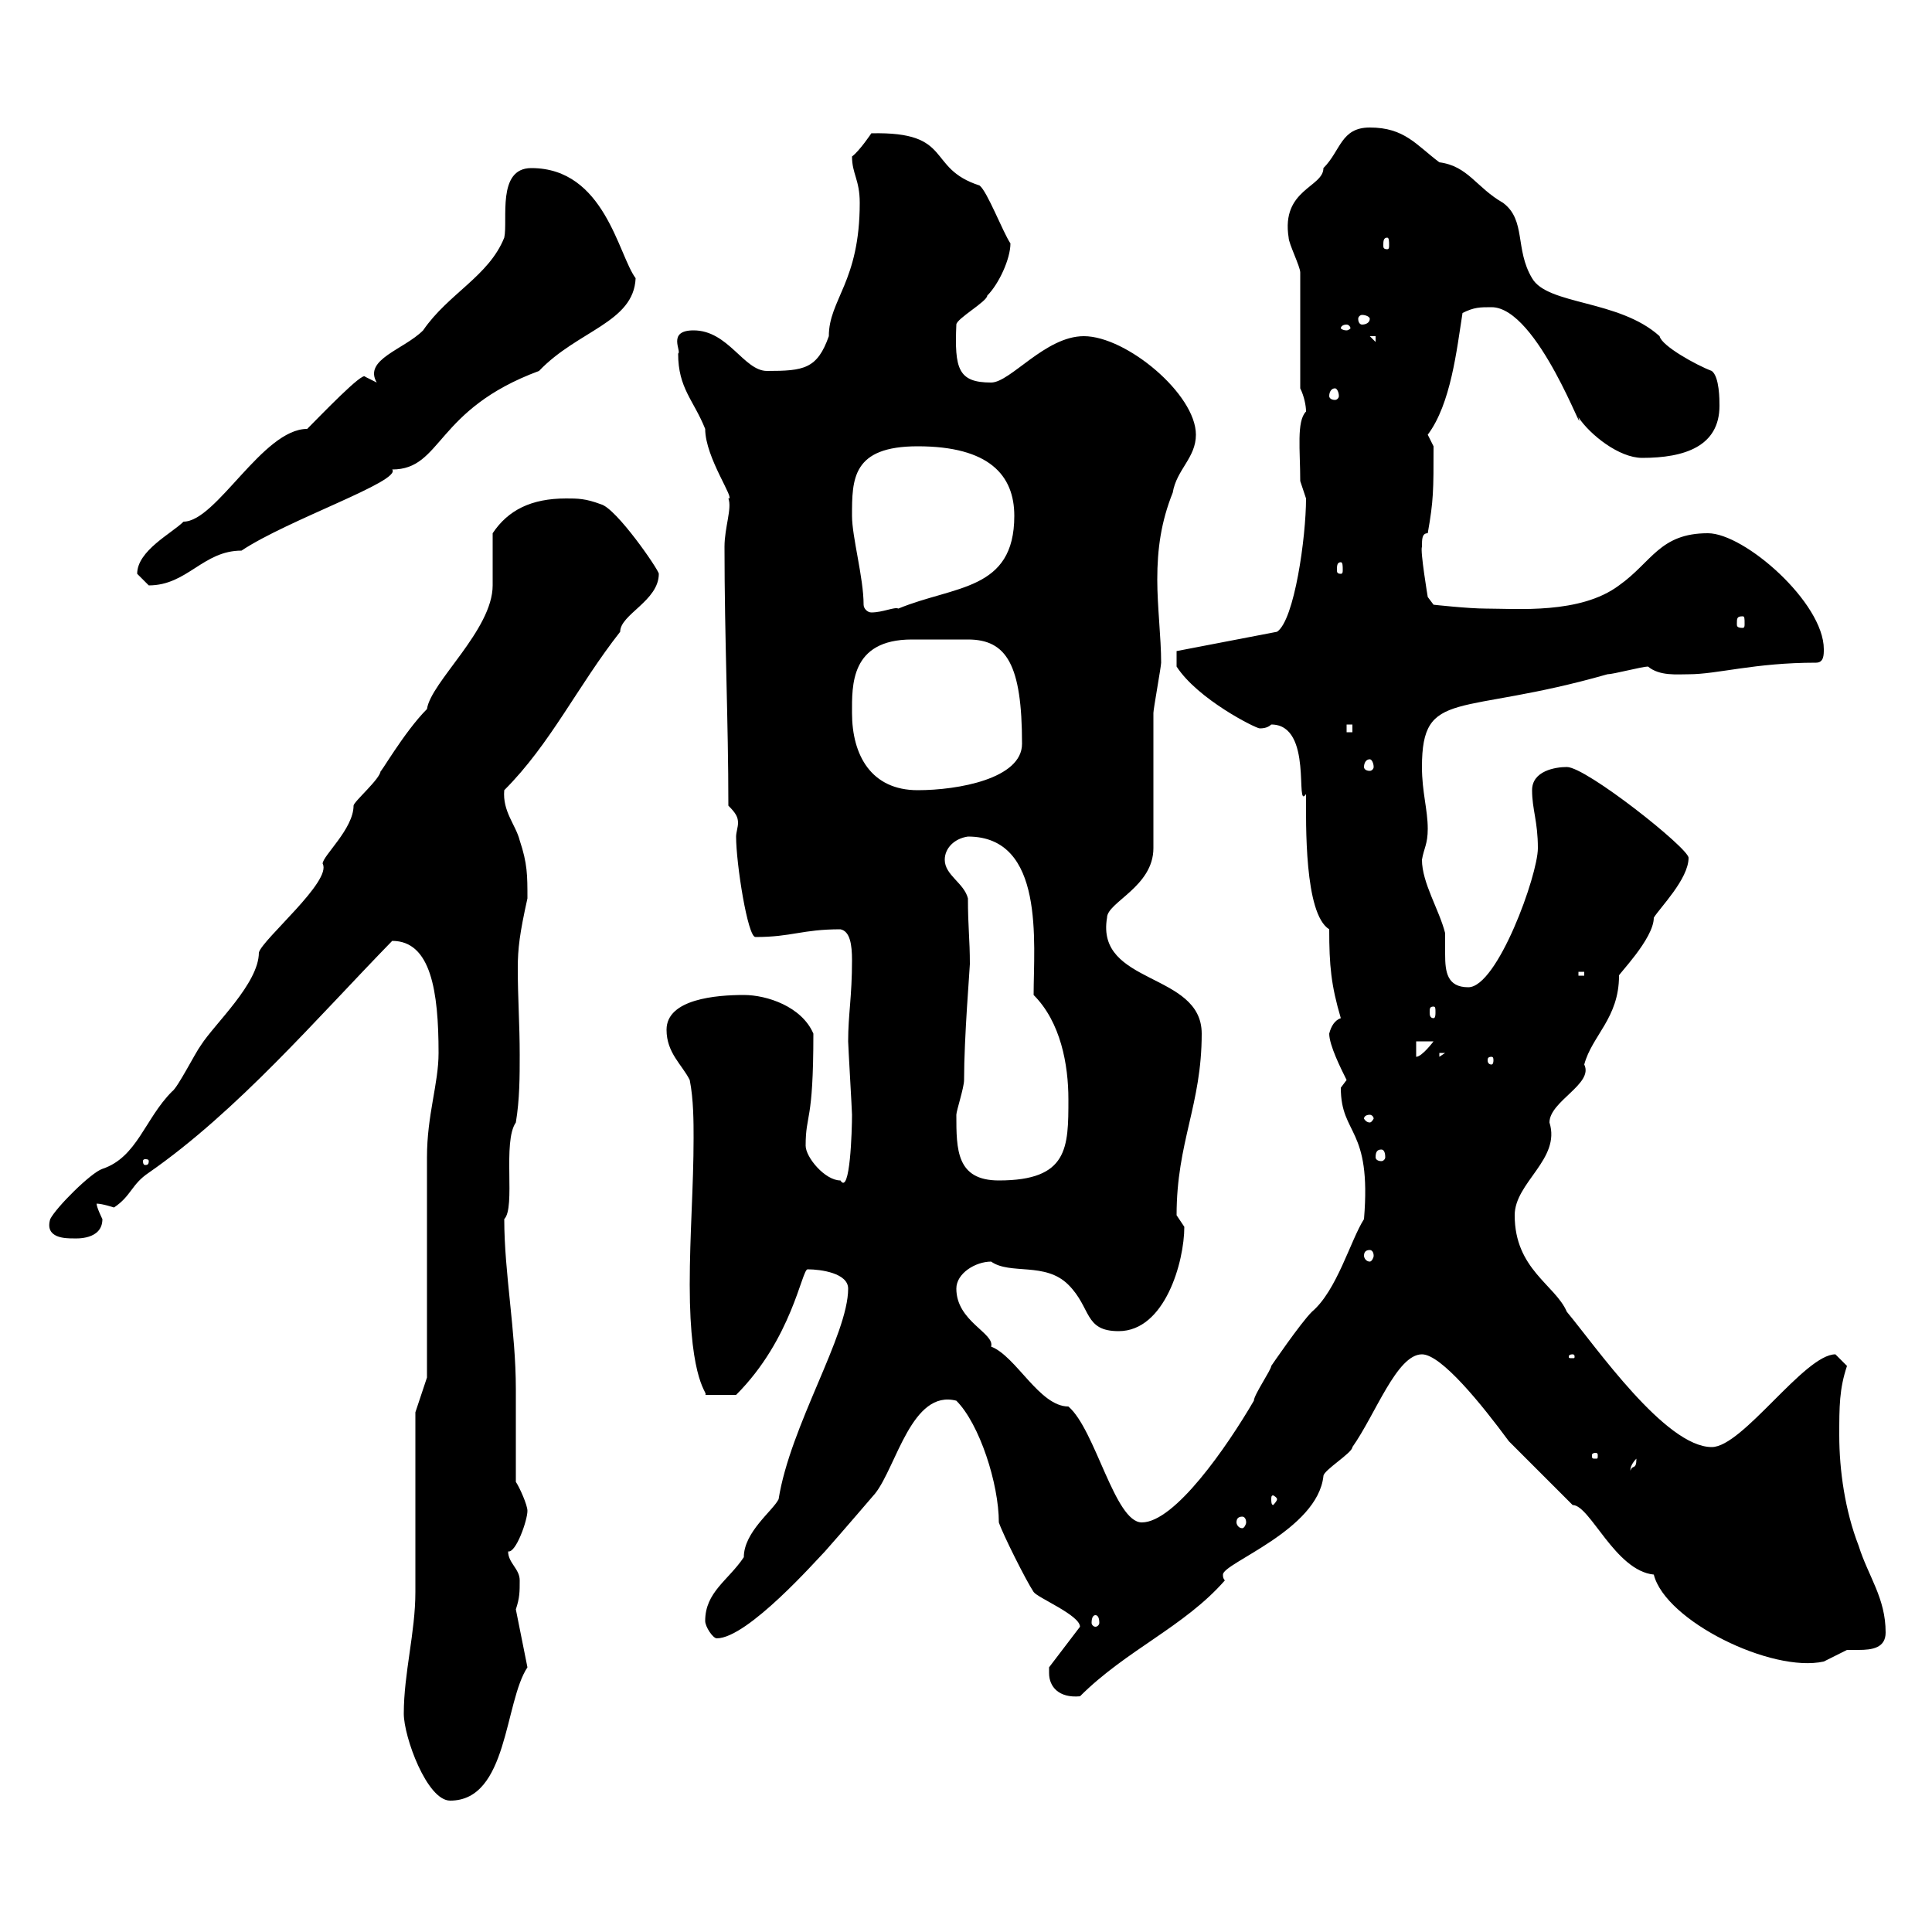 <svg xmlns="http://www.w3.org/2000/svg" xmlns:xlink="http://www.w3.org/1999/xlink" width="300" height="300"><path d="M62.70 266.10C62.70 269.70 66.30 279.60 69.90 279.60C78.90 279.60 78.30 264.30 81.90 258.90L80.10 249.90C80.70 248.10 80.70 247.20 80.70 245.40C80.70 243.60 78.90 242.70 78.90 240.90C80.10 241.20 81.90 236.10 81.90 234.60C81.90 233.70 80.70 231 80.10 230.10C80.10 225.30 80.10 220.20 80.10 215.70C80.10 206.70 78.30 197.70 78.30 189.30C80.10 187.50 78 177.30 80.10 174.30C80.70 170.70 80.70 167.10 80.70 163.80C80.70 159 80.40 155.10 80.40 150.30C80.40 147.30 80.70 144.90 81.90 139.50C81.90 135.90 81.90 134.10 80.70 130.50C80.10 128.10 78 126 78.30 122.70C85.50 115.50 89.70 106.50 96.30 98.10C96.30 95.40 102.30 93.30 102.30 89.10C102.30 88.50 95.70 78.90 93.30 78.30C90.90 77.40 89.70 77.40 87.90 77.40C82.50 77.40 78.90 79.20 76.50 82.80C76.50 83.70 76.50 90.30 76.50 90.90C76.50 97.80 66.90 105.90 66.30 110.10C62.70 113.70 58.80 120.60 59.10 119.70C59.10 120.90 54.90 124.50 54.90 125.10C54.90 128.70 50.10 132.90 50.10 134.10C51.60 136.80 40.80 145.80 40.20 147.90C40.20 152.70 33.30 159 31.20 162.30C30.30 163.50 27.60 168.90 26.70 169.50C22.50 173.70 21.30 179.70 15.90 181.50C14.10 182.10 8.70 187.50 7.80 189.30C6.90 192.30 10.20 192.30 11.40 192.30C11.70 192.30 15.90 192.60 15.90 189.30C15.90 189.30 15 187.50 15 186.90C15.90 186.90 17.70 187.50 17.70 187.50C20.40 185.70 20.40 183.90 23.10 182.10C36.90 172.50 49.20 158.10 60.90 146.10C66.90 146.10 68.10 153.90 68.10 163.50C68.10 168.30 66.30 173.10 66.30 179.70C66.30 185.10 66.30 208.50 66.30 213.90L64.50 219.30C64.50 223.80 64.50 242.70 64.50 247.20C64.50 253.50 62.70 259.80 62.70 266.10ZM162.90 259.80C162.90 261.90 164.40 263.70 167.70 263.40C174.90 256.20 183.90 252.60 190.20 245.40C189.90 245.10 189.90 244.80 189.90 244.50C189.90 242.70 204.60 237.60 205.50 229.20C205.50 228.30 210 225.60 210 224.70C213.60 219.60 216.90 210.30 220.80 210.30C223.80 210.30 230.10 218.10 234.30 223.80C236.10 225.60 242.40 231.90 244.20 233.70C246.90 233.70 250.80 243.90 256.80 244.50C258.60 251.70 275.10 259.80 283.20 258C283.20 258 286.80 256.20 286.80 256.20C287.10 256.20 287.70 256.20 288.60 256.20C290.70 256.20 292.80 255.90 292.80 253.50C292.80 248.10 290.10 244.80 288.60 240C286.50 234.60 285.60 228.30 285.60 222.90C285.60 218.40 285.60 215.70 286.80 212.10C286.80 212.10 285 210.30 285 210.30C280.20 210.30 270.60 224.70 265.80 224.70C258.60 224.70 247.80 209.10 243.30 203.70C241.50 199.50 235.20 197.10 235.20 188.70C235.20 183.60 242.40 180 240.60 174.30C240.60 171 247.50 168.30 246 165.30C247.20 160.80 251.40 158.10 251.40 151.50C251.10 151.50 256.80 145.80 256.80 142.50C257.70 141 262.20 136.50 262.20 133.20C262.20 131.70 246.30 119.10 243.30 119.10C241.50 119.10 237.90 119.70 237.90 122.70C237.90 125.70 238.80 127.50 238.80 131.70C238.80 135.90 232.50 153.30 228 153.30C224.70 153.30 224.40 150.90 224.40 148.20C224.40 147.30 224.40 146.10 224.40 144.90C223.50 141.30 220.80 137.10 220.80 133.50C221.10 131.70 221.70 131.10 221.70 128.70C221.70 125.70 220.80 123 220.80 119.10C220.80 106.80 226.50 111.30 249.60 104.70C250.50 104.70 255 103.50 255.90 103.50C257.70 105 260.40 104.70 262.20 104.70C266.70 104.70 272.40 102.90 282 102.90C283.20 102.90 283.20 101.70 283.20 100.80C283.20 93.60 270.90 82.80 265.20 82.80C257.70 82.80 256.50 87.30 251.40 90.90C245.40 95.40 235.50 94.50 230.70 94.50C228 94.50 222.60 93.90 222.60 93.90L221.70 92.70C221.70 92.70 220.50 85.50 220.80 84.90C220.80 83.70 220.80 82.80 221.70 82.80C222.60 77.70 222.60 76.20 222.60 69.30C222.60 69.30 221.70 67.50 221.70 67.50C225.30 62.70 226.20 54.30 227.10 48.60C228.90 47.70 229.80 47.70 231.60 47.70C238.80 47.70 246.30 69 245.10 64.80C246.90 67.50 251.40 71.10 255 71.10C261.60 71.10 267 69.30 267 63C267 62.10 267 58.50 265.80 57.60C263.40 56.70 258 53.70 257.70 52.20C251.40 46.50 240.30 47.40 237.90 43.20C235.20 38.70 237 34.20 233.40 31.50C229.20 29.10 228 25.80 223.50 25.20C219.90 22.50 218.10 19.80 212.70 19.80C208.20 19.80 208.20 23.40 205.50 26.10C205.50 29.10 198.90 29.40 200.10 36.90C200.10 37.80 201.90 41.40 201.90 42.30L201.90 60.30C202.50 61.50 202.80 63 202.80 63.90C201.30 65.40 201.90 69.90 201.90 74.70C201.90 74.70 202.80 77.40 202.80 77.40C202.80 83.40 201 96.30 198.30 98.10L182.70 101.10L182.70 103.50C186 108.60 195 113.10 195.60 113.10C195.90 113.10 196.80 113.10 197.40 112.50C204 112.50 201 126 202.80 123.30C202.80 127.80 202.50 141.90 206.40 144.30C206.40 150 206.70 153 208.20 158.10C207.30 158.40 206.70 159.30 206.40 160.50C206.40 162.30 208.20 165.90 209.10 167.70C209.10 167.70 208.20 168.90 208.20 168.90C208.20 176.40 213 174.90 211.80 189.30C209.70 192.60 207.60 200.40 203.70 203.70C201.90 205.50 197.40 212.10 197.40 212.10C197.40 212.70 194.70 216.60 194.70 217.50C190.50 224.70 182.40 236.40 177.30 236.40C173.10 236.40 170.10 222 165.90 218.40C161.40 218.40 157.80 210.60 153.90 209.10C154.50 207 148.50 205.20 148.50 200.10C148.50 197.70 151.50 195.90 153.90 195.90C156.90 198 162.30 195.90 165.90 199.50C169.50 203.10 168.30 206.70 173.70 206.70C180.90 206.70 183.90 195.90 183.90 190.50C183.90 190.50 182.70 188.70 182.70 188.70C182.70 177.30 186.60 171.60 186.60 160.50C186.60 150.90 170.10 153 171.90 142.50C171.90 140.10 179.10 137.70 179.10 131.70C179.10 128.70 179.10 113.70 179.10 110.70C179.10 110.10 180.30 103.50 180.30 102.90C180.30 99 179.70 94.20 179.70 90C179.70 85.20 180.30 81 182.10 76.50C182.70 72.90 185.70 71.10 185.70 67.50C185.70 61.20 174.90 52.20 168.30 52.20C162.30 52.20 156.90 59.40 153.90 59.40C148.80 59.40 148.20 57.30 148.50 50.40C148.50 49.50 153.30 46.80 153.30 45.90C155.10 44.10 156.90 40.20 156.90 37.80C155.70 36 153.30 29.70 152.10 28.80C143.70 26.10 148.20 20.40 135.30 20.70C135.30 20.70 133.50 23.40 132.30 24.30C132.30 27 133.50 27.90 133.50 31.50C133.50 43.80 128.70 46.50 128.70 52.20C126.90 57.30 124.80 57.60 119.10 57.60C115.50 57.60 113.10 51.30 107.70 51.30C103.50 51.30 105.90 54.60 105.30 54.90C105.30 60.30 107.70 62.10 109.50 66.60C109.50 71.10 114.30 77.70 113.10 77.40C113.70 78.90 112.50 81.90 112.50 84.90C112.50 99.30 113.10 111.90 113.10 125.10C114.30 126.30 114.60 126.90 114.60 127.80C114.60 128.40 114.30 129.30 114.30 129.90C114.30 134.10 116.10 145.50 117.30 145.50C123 145.50 124.50 144.30 130.50 144.30C132 144.60 132.30 146.70 132.30 149.10C132.30 154.80 131.70 157.50 131.70 161.70C131.70 162.30 132.30 172.50 132.30 173.10C132.30 175.50 132 185.70 130.50 183.30C128.10 183.30 125.10 179.70 125.10 177.90C125.10 172.80 126.30 174.60 126.30 160.50C124.50 156.30 119.10 154.50 115.50 154.50C111.30 154.50 103.50 155.10 103.50 159.90C103.50 163.50 105.90 165.30 107.10 167.70C107.70 170.70 107.70 174.30 107.70 176.70C107.70 184.20 107.10 191.70 107.10 199.50C107.10 215.10 110.10 216.30 109.50 216.60C110.10 216.60 112.50 216.60 114.30 216.60C123 207.90 124.50 197.10 125.40 197.10C127.50 197.10 131.70 197.70 131.70 200.10C131.70 207.30 122.70 221.40 120.90 232.80C120 234.60 115.50 237.90 115.50 241.80C113.10 245.40 109.50 247.20 109.50 251.70C109.50 252.60 110.70 254.40 111.30 254.40C116.10 254.40 126.90 242.10 128.10 240.90C130.50 238.20 135.90 231.90 135.90 231.90C139.20 227.70 141.60 215.70 148.50 217.50C152.10 221.10 155.10 230.40 155.10 236.40C155.70 238.20 159.30 245.40 160.50 247.20C161.10 248.10 167.70 250.80 167.70 252.60L162.90 258.90C162.90 258.90 162.90 259.80 162.90 259.80ZM170.10 250.80C170.40 250.80 170.70 251.10 170.70 252C170.70 252.30 170.40 252.60 170.10 252.60C169.80 252.60 169.50 252.30 169.50 252C169.50 251.10 169.80 250.80 170.10 250.80ZM192.90 235.50C193.20 235.50 193.50 235.80 193.50 236.40C193.50 236.70 193.20 237.30 192.90 237.30C192.30 237.30 192 236.70 192 236.40C192 235.80 192.30 235.50 192.90 235.50ZM198.30 232.80C198.30 233.10 197.70 233.70 197.70 233.70C197.40 233.70 197.40 233.10 197.40 232.80C197.40 232.50 197.40 232.20 197.70 232.20C197.70 232.20 198.30 232.50 198.30 232.80ZM254.10 226.50C254.10 228.30 253.50 227.40 253.20 228.30C253.20 228.60 252.90 227.70 254.10 226.50ZM247.80 225.60C248.10 225.60 248.10 225.90 248.10 225.90C248.10 226.50 248.10 226.50 247.80 226.50C247.20 226.50 247.20 226.50 247.20 225.90C247.20 225.90 247.20 225.60 247.80 225.60ZM244.20 210.30C244.50 210.30 244.50 210.60 244.50 210.60C244.50 210.90 244.50 210.90 244.20 210.90C243.60 210.90 243.60 210.90 243.60 210.60C243.60 210.60 243.60 210.30 244.20 210.30ZM212.70 194.10C213 194.10 213.30 194.40 213.30 195C213.30 195.30 213 195.90 212.70 195.90C212.10 195.90 211.80 195.30 211.80 195C211.80 194.40 212.10 194.10 212.70 194.10ZM148.50 173.10C148.50 172.50 149.70 168.90 149.70 167.70C149.70 161.10 150.60 150.30 150.60 149.70C150.60 145.80 150.30 144 150.30 139.50C149.70 137.10 146.70 135.90 146.70 133.50C146.70 131.70 148.20 130.20 150.30 129.90C162.30 129.90 160.50 146.40 160.50 154.50C164.70 158.70 165.90 165.30 165.90 170.70C165.90 178.20 165.90 183.30 155.10 183.30C148.50 183.30 148.50 178.50 148.50 173.10ZM23.10 180.30C23.10 180.90 22.80 180.90 22.50 180.90C22.50 180.90 22.20 180.90 22.20 180.30C22.20 180 22.50 180 22.50 180C22.80 180 23.10 180 23.10 180.30ZM214.50 178.50C214.80 178.50 215.10 178.80 215.10 179.70C215.10 180 214.80 180.30 214.50 180.30C213.90 180.30 213.60 180 213.60 179.70C213.60 178.80 213.90 178.50 214.50 178.50ZM212.70 173.10C213 173.10 213.30 173.40 213.30 173.70C213.30 173.70 213 174.30 212.70 174.30C212.10 174.30 211.80 173.70 211.80 173.70C211.80 173.40 212.10 173.10 212.70 173.10ZM231.60 164.10C231.90 164.10 231.90 164.40 231.90 164.70C231.90 164.70 231.90 165.30 231.60 165.30C231 165.30 231 164.70 231 164.70C231 164.40 231 164.10 231.60 164.10ZM219.90 161.70L222.60 161.70C222.60 161.70 220.80 164.10 219.90 164.10ZM223.50 163.50L224.40 163.50L223.50 164.10ZM222.60 156.30C222.90 156.30 222.90 156.60 222.90 157.20C222.90 157.50 222.90 158.10 222.60 158.10C222 158.10 222 157.50 222 157.20C222 156.60 222 156.30 222.60 156.30ZM245.10 150.90L246 150.90L246 151.50L245.10 151.50ZM132.30 110.70C132.30 106.50 132 99.30 141.60 99.30C143.40 99.30 145.20 99.30 146.70 99.30C147.90 99.30 149.10 99.30 150.30 99.30C156.30 99.30 158.70 103.20 158.70 115.50C158.70 120.90 148.80 122.70 142.50 122.70C135.30 122.70 132.30 117.30 132.30 110.70ZM212.70 117.90C213 117.90 213.30 118.50 213.30 119.10C213.30 119.40 213 119.70 212.70 119.70C212.10 119.70 211.80 119.40 211.80 119.10C211.80 118.50 212.10 117.90 212.70 117.90ZM209.10 112.50L210 112.50L210 113.70L209.10 113.70ZM270.60 95.70C270.90 95.70 270.90 96 270.90 96.90C270.90 97.20 270.90 97.50 270.60 97.50C269.70 97.50 269.70 97.20 269.70 96.90C269.70 96 269.70 95.70 270.60 95.70ZM134.10 93.90C134.10 89.70 132.30 83.40 132.30 80.10C132.30 74.40 132.30 69.30 142.50 69.30C153.60 69.30 157.50 73.80 157.50 80.10C157.50 91.80 148.20 90.90 139.50 94.50C138.90 94.20 137.10 95.10 135.30 95.10C134.70 95.10 134.10 94.50 134.10 93.90ZM21.30 89.10C21.30 89.10 23.10 90.90 23.10 90.90C29.10 90.90 31.50 85.50 37.50 85.50C44.70 80.70 62.40 74.70 60.90 72.90C68.70 72.90 67.50 63.60 83.70 57.60C89.70 51.30 98.40 50.10 98.70 43.20C96 39.60 93.90 26.10 82.50 26.10C77.10 26.10 78.90 34.20 78.30 36.90C75.90 42.90 69.60 45.60 65.70 51.30C62.70 54.30 56.40 55.80 58.50 59.40C58.50 59.40 56.70 58.50 56.70 58.50C56.40 57.60 49.80 64.50 47.70 66.60C40.80 66.60 33.60 81 28.50 81C26.70 82.80 21.30 85.50 21.30 89.10ZM208.20 87.30C208.50 87.30 208.50 87.90 208.50 88.50C208.50 88.80 208.50 89.10 208.20 89.10C207.60 89.10 207.60 88.80 207.60 88.50C207.60 87.90 207.60 87.30 208.20 87.30ZM207.30 60.30C207.60 60.30 207.90 60.90 207.90 61.50C207.90 61.80 207.60 62.10 207.30 62.10C206.70 62.10 206.40 61.80 206.40 61.50C206.40 60.90 206.70 60.30 207.30 60.30ZM212.70 52.20L213.60 52.20L213.60 53.10ZM209.10 50.40C209.40 50.40 209.70 50.70 209.70 51C209.70 51 209.40 51.30 209.10 51.30C208.50 51.30 208.20 51 208.20 51C208.20 50.70 208.50 50.40 209.10 50.40ZM212.70 49.50C212.70 50.10 212.10 50.40 211.50 50.40C211.20 50.40 210.90 50.10 210.90 49.50C210.90 49.20 211.20 48.90 211.50 48.90C212.10 48.90 212.70 49.20 212.70 49.50ZM215.40 36.90C215.70 36.90 215.70 37.50 215.70 38.10C215.70 38.40 215.70 38.70 215.40 38.70C214.80 38.70 214.80 38.40 214.80 38.10C214.80 37.50 214.80 36.90 215.40 36.90Z"/></svg>